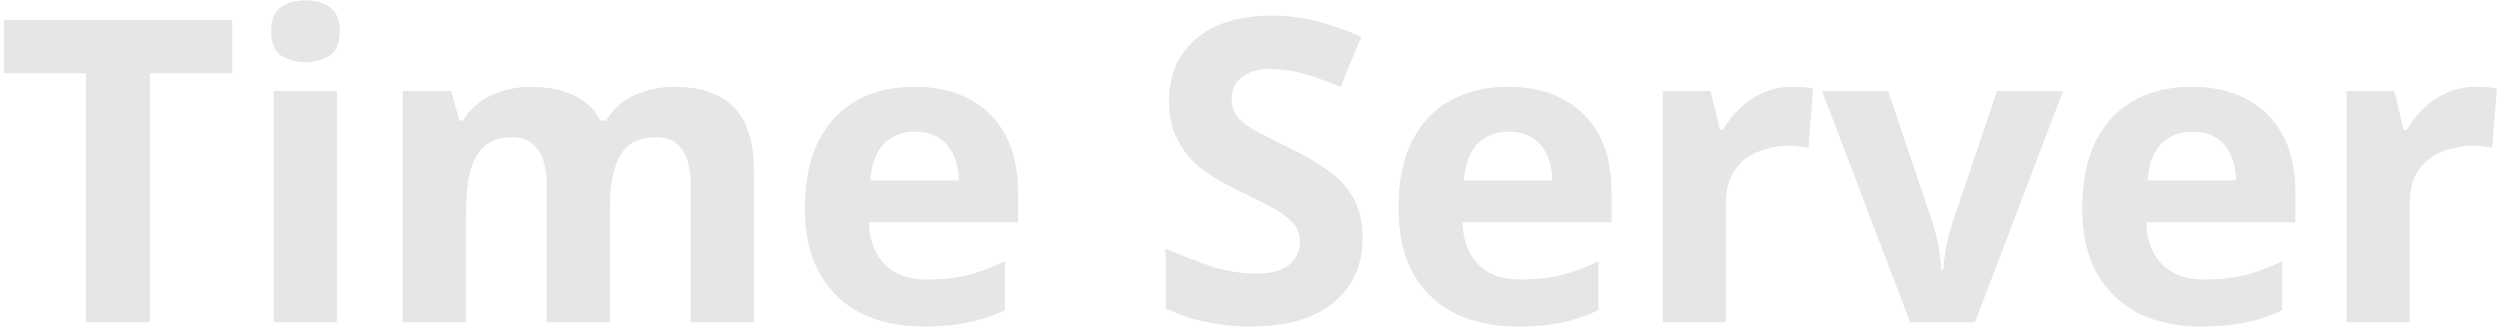 <svg width="543" height="71" viewBox="0 0 543 71" fill="none" xmlns="http://www.w3.org/2000/svg">
<path d="M32.58 70H18.688V15.904H0.84V4.312H50.428V15.904H32.58V70Z" fill="#E6E6E6"/>
<path d="M73.161 19.768V70H59.453V19.768H73.161ZM66.353 0.08C68.377 0.08 70.125 0.571 71.597 1.552C73.069 2.472 73.805 4.22 73.805 6.796C73.805 9.311 73.069 11.059 71.597 12.04C70.125 13.021 68.377 13.512 66.353 13.512C64.268 13.512 62.489 13.021 61.017 12.04C59.607 11.059 58.901 9.311 58.901 6.796C58.901 4.22 59.607 2.472 61.017 1.552C62.489 0.571 64.268 0.08 66.353 0.08Z" fill="#E6E6E6"/>
<path d="M146.457 18.848C152.161 18.848 156.454 20.32 159.337 23.264C162.281 26.147 163.753 30.808 163.753 37.248V70H150.045V40.652C150.045 37.033 149.431 34.335 148.205 32.556C146.978 30.716 145.077 29.796 142.501 29.796C138.882 29.796 136.306 31.084 134.773 33.66C133.239 36.236 132.473 39.947 132.473 44.792V70H118.765V40.652C118.765 38.26 118.489 36.267 117.937 34.672C117.385 33.077 116.557 31.881 115.453 31.084C114.349 30.225 112.938 29.796 111.221 29.796C108.706 29.796 106.713 30.44 105.241 31.728C103.769 33.016 102.726 34.887 102.113 37.34C101.499 39.793 101.193 42.799 101.193 46.356V70H87.485V19.768H97.973L99.813 26.208H100.549C101.591 24.491 102.879 23.111 104.413 22.068C105.946 20.964 107.633 20.167 109.473 19.676C111.374 19.124 113.275 18.848 115.177 18.848C118.857 18.848 121.985 19.461 124.561 20.688C127.137 21.853 129.099 23.693 130.449 26.208H131.645C133.178 23.632 135.294 21.761 137.993 20.596C140.753 19.431 143.574 18.848 146.457 18.848Z" fill="#E6E6E6"/>
<path d="M198.567 18.848C203.229 18.848 207.215 19.737 210.527 21.516C213.901 23.295 216.507 25.871 218.347 29.244C220.187 32.617 221.107 36.757 221.107 41.664V48.288H188.723C188.846 52.152 189.981 55.188 192.127 57.396C194.335 59.604 197.371 60.708 201.235 60.708C204.486 60.708 207.43 60.401 210.067 59.788C212.705 59.113 215.434 58.101 218.255 56.752V67.332C215.802 68.559 213.195 69.448 210.435 70C207.737 70.613 204.455 70.92 200.591 70.92C195.562 70.92 191.115 70 187.251 68.16C183.387 66.259 180.351 63.407 178.143 59.604C175.935 55.801 174.831 51.017 174.831 45.252C174.831 39.364 175.813 34.488 177.775 30.624C179.799 26.699 182.59 23.755 186.147 21.792C189.705 19.829 193.845 18.848 198.567 18.848ZM198.659 28.6C196.022 28.6 193.814 29.459 192.035 31.176C190.318 32.893 189.306 35.561 188.999 39.18H208.227C208.227 37.156 207.859 35.347 207.123 33.752C206.449 32.157 205.406 30.9 203.995 29.98C202.585 29.06 200.806 28.6 198.659 28.6Z" fill="#E6E6E6"/>
<path d="M295.957 51.784C295.957 55.648 295.007 59.021 293.105 61.904C291.204 64.787 288.444 67.025 284.825 68.62C281.268 70.153 276.913 70.92 271.761 70.92C269.492 70.92 267.253 70.767 265.045 70.46C262.899 70.153 260.813 69.724 258.789 69.172C256.827 68.559 254.956 67.823 253.177 66.964V53.992C256.305 55.341 259.525 56.599 262.837 57.764C266.211 58.868 269.553 59.42 272.865 59.42C275.135 59.42 276.944 59.113 278.293 58.5C279.704 57.887 280.716 57.059 281.329 56.016C282.004 54.973 282.341 53.777 282.341 52.428C282.341 50.772 281.759 49.361 280.593 48.196C279.489 47.031 277.987 45.957 276.085 44.976C274.184 43.933 272.007 42.829 269.553 41.664C268.02 40.928 266.364 40.069 264.585 39.088C262.807 38.045 261.089 36.788 259.433 35.316C257.839 33.783 256.52 31.943 255.477 29.796C254.435 27.649 253.913 25.073 253.913 22.068C253.913 18.143 254.803 14.8 256.581 12.04C258.421 9.219 260.997 7.072 264.309 5.6C267.683 4.128 271.639 3.392 276.177 3.392C279.612 3.392 282.863 3.791 285.929 4.588C289.057 5.385 292.308 6.52 295.681 7.992L291.173 18.848C288.168 17.621 285.469 16.671 283.077 15.996C280.685 15.321 278.232 14.984 275.717 14.984C274 14.984 272.528 15.26 271.301 15.812C270.075 16.364 269.124 17.131 268.449 18.112C267.836 19.093 267.529 20.259 267.529 21.608C267.529 23.141 267.989 24.46 268.909 25.564C269.829 26.607 271.209 27.619 273.049 28.6C274.889 29.581 277.189 30.747 279.949 32.096C283.323 33.691 286.175 35.347 288.505 37.064C290.897 38.781 292.737 40.805 294.025 43.136C295.313 45.467 295.957 48.349 295.957 51.784Z" fill="#E6E6E6"/>
<path d="M327.493 18.848C332.154 18.848 336.141 19.737 339.453 21.516C342.826 23.295 345.433 25.871 347.273 29.244C349.113 32.617 350.033 36.757 350.033 41.664V48.288H317.649C317.772 52.152 318.906 55.188 321.053 57.396C323.261 59.604 326.297 60.708 330.161 60.708C333.412 60.708 336.356 60.401 338.993 59.788C341.63 59.113 344.36 58.101 347.181 56.752V67.332C344.728 68.559 342.121 69.448 339.361 70C336.662 70.613 333.381 70.92 329.517 70.92C324.488 70.92 320.041 70 316.177 68.16C312.313 66.259 309.277 63.407 307.069 59.604C304.861 55.801 303.757 51.017 303.757 45.252C303.757 39.364 304.738 34.488 306.701 30.624C308.725 26.699 311.516 23.755 315.073 21.792C318.63 19.829 322.77 18.848 327.493 18.848ZM327.585 28.6C324.948 28.6 322.74 29.459 320.961 31.176C319.244 32.893 318.232 35.561 317.925 39.18H337.153C337.153 37.156 336.785 35.347 336.049 33.752C335.374 32.157 334.332 30.9 332.921 29.98C331.51 29.06 329.732 28.6 327.585 28.6Z" fill="#E6E6E6"/>
<path d="M389.209 18.848C389.883 18.848 390.681 18.879 391.601 18.94C392.521 19.001 393.257 19.093 393.809 19.216L392.797 32.096C392.367 31.973 391.723 31.881 390.865 31.82C390.067 31.697 389.362 31.636 388.749 31.636C386.97 31.636 385.253 31.881 383.597 32.372C381.941 32.801 380.438 33.507 379.089 34.488C377.801 35.469 376.758 36.788 375.961 38.444C375.225 40.039 374.857 42.032 374.857 44.424V70H361.149V19.768H371.545L373.569 28.232H374.213C375.194 26.515 376.421 24.951 377.893 23.54C379.365 22.129 381.051 20.995 382.953 20.136C384.915 19.277 387.001 18.848 389.209 18.848Z" fill="#E6E6E6"/>
<path d="M414.886 70L395.75 19.768H410.102L419.762 48.38C420.13 49.484 420.437 50.649 420.682 51.876C420.989 53.103 421.203 54.299 421.326 55.464C421.51 56.629 421.633 57.703 421.694 58.684H422.062C422.123 57.641 422.246 56.537 422.43 55.372C422.614 54.207 422.829 53.041 423.074 51.876C423.381 50.649 423.718 49.484 424.086 48.38L433.746 19.768H448.098L428.962 70H414.886Z" fill="#E6E6E6"/>
<path d="M476.005 18.848C480.666 18.848 484.653 19.737 487.965 21.516C491.338 23.295 493.945 25.871 495.785 29.244C497.625 32.617 498.545 36.757 498.545 41.664V48.288H466.161C466.284 52.152 467.418 55.188 469.565 57.396C471.773 59.604 474.809 60.708 478.673 60.708C481.924 60.708 484.868 60.401 487.505 59.788C490.142 59.113 492.872 58.101 495.693 56.752V67.332C493.24 68.559 490.633 69.448 487.873 70C485.174 70.613 481.893 70.92 478.029 70.92C473 70.92 468.553 70 464.689 68.16C460.825 66.259 457.789 63.407 455.581 59.604C453.373 55.801 452.269 51.017 452.269 45.252C452.269 39.364 453.25 34.488 455.213 30.624C457.237 26.699 460.028 23.755 463.585 21.792C467.142 19.829 471.282 18.848 476.005 18.848ZM476.097 28.6C473.46 28.6 471.252 29.459 469.473 31.176C467.756 32.893 466.744 35.561 466.437 39.18H485.665C485.665 37.156 485.297 35.347 484.561 33.752C483.886 32.157 482.844 30.9 481.433 29.98C480.022 29.06 478.244 28.6 476.097 28.6Z" fill="#E6E6E6"/>
<path d="M537.72 18.848C538.395 18.848 539.192 18.879 540.112 18.94C541.032 19.001 541.768 19.093 542.32 19.216L541.308 32.096C540.879 31.973 540.235 31.881 539.376 31.82C538.579 31.697 537.874 31.636 537.26 31.636C535.482 31.636 533.764 31.881 532.108 32.372C530.452 32.801 528.95 33.507 527.6 34.488C526.312 35.469 525.27 36.788 524.472 38.444C523.736 40.039 523.368 42.032 523.368 44.424V70H509.66V19.768H520.056L522.08 28.232H522.724C523.706 26.515 524.932 24.951 526.404 23.54C527.876 22.129 529.563 20.995 531.464 20.136C533.427 19.277 535.512 18.848 537.72 18.848Z" fill="#E6E6E6"/>
</svg>
